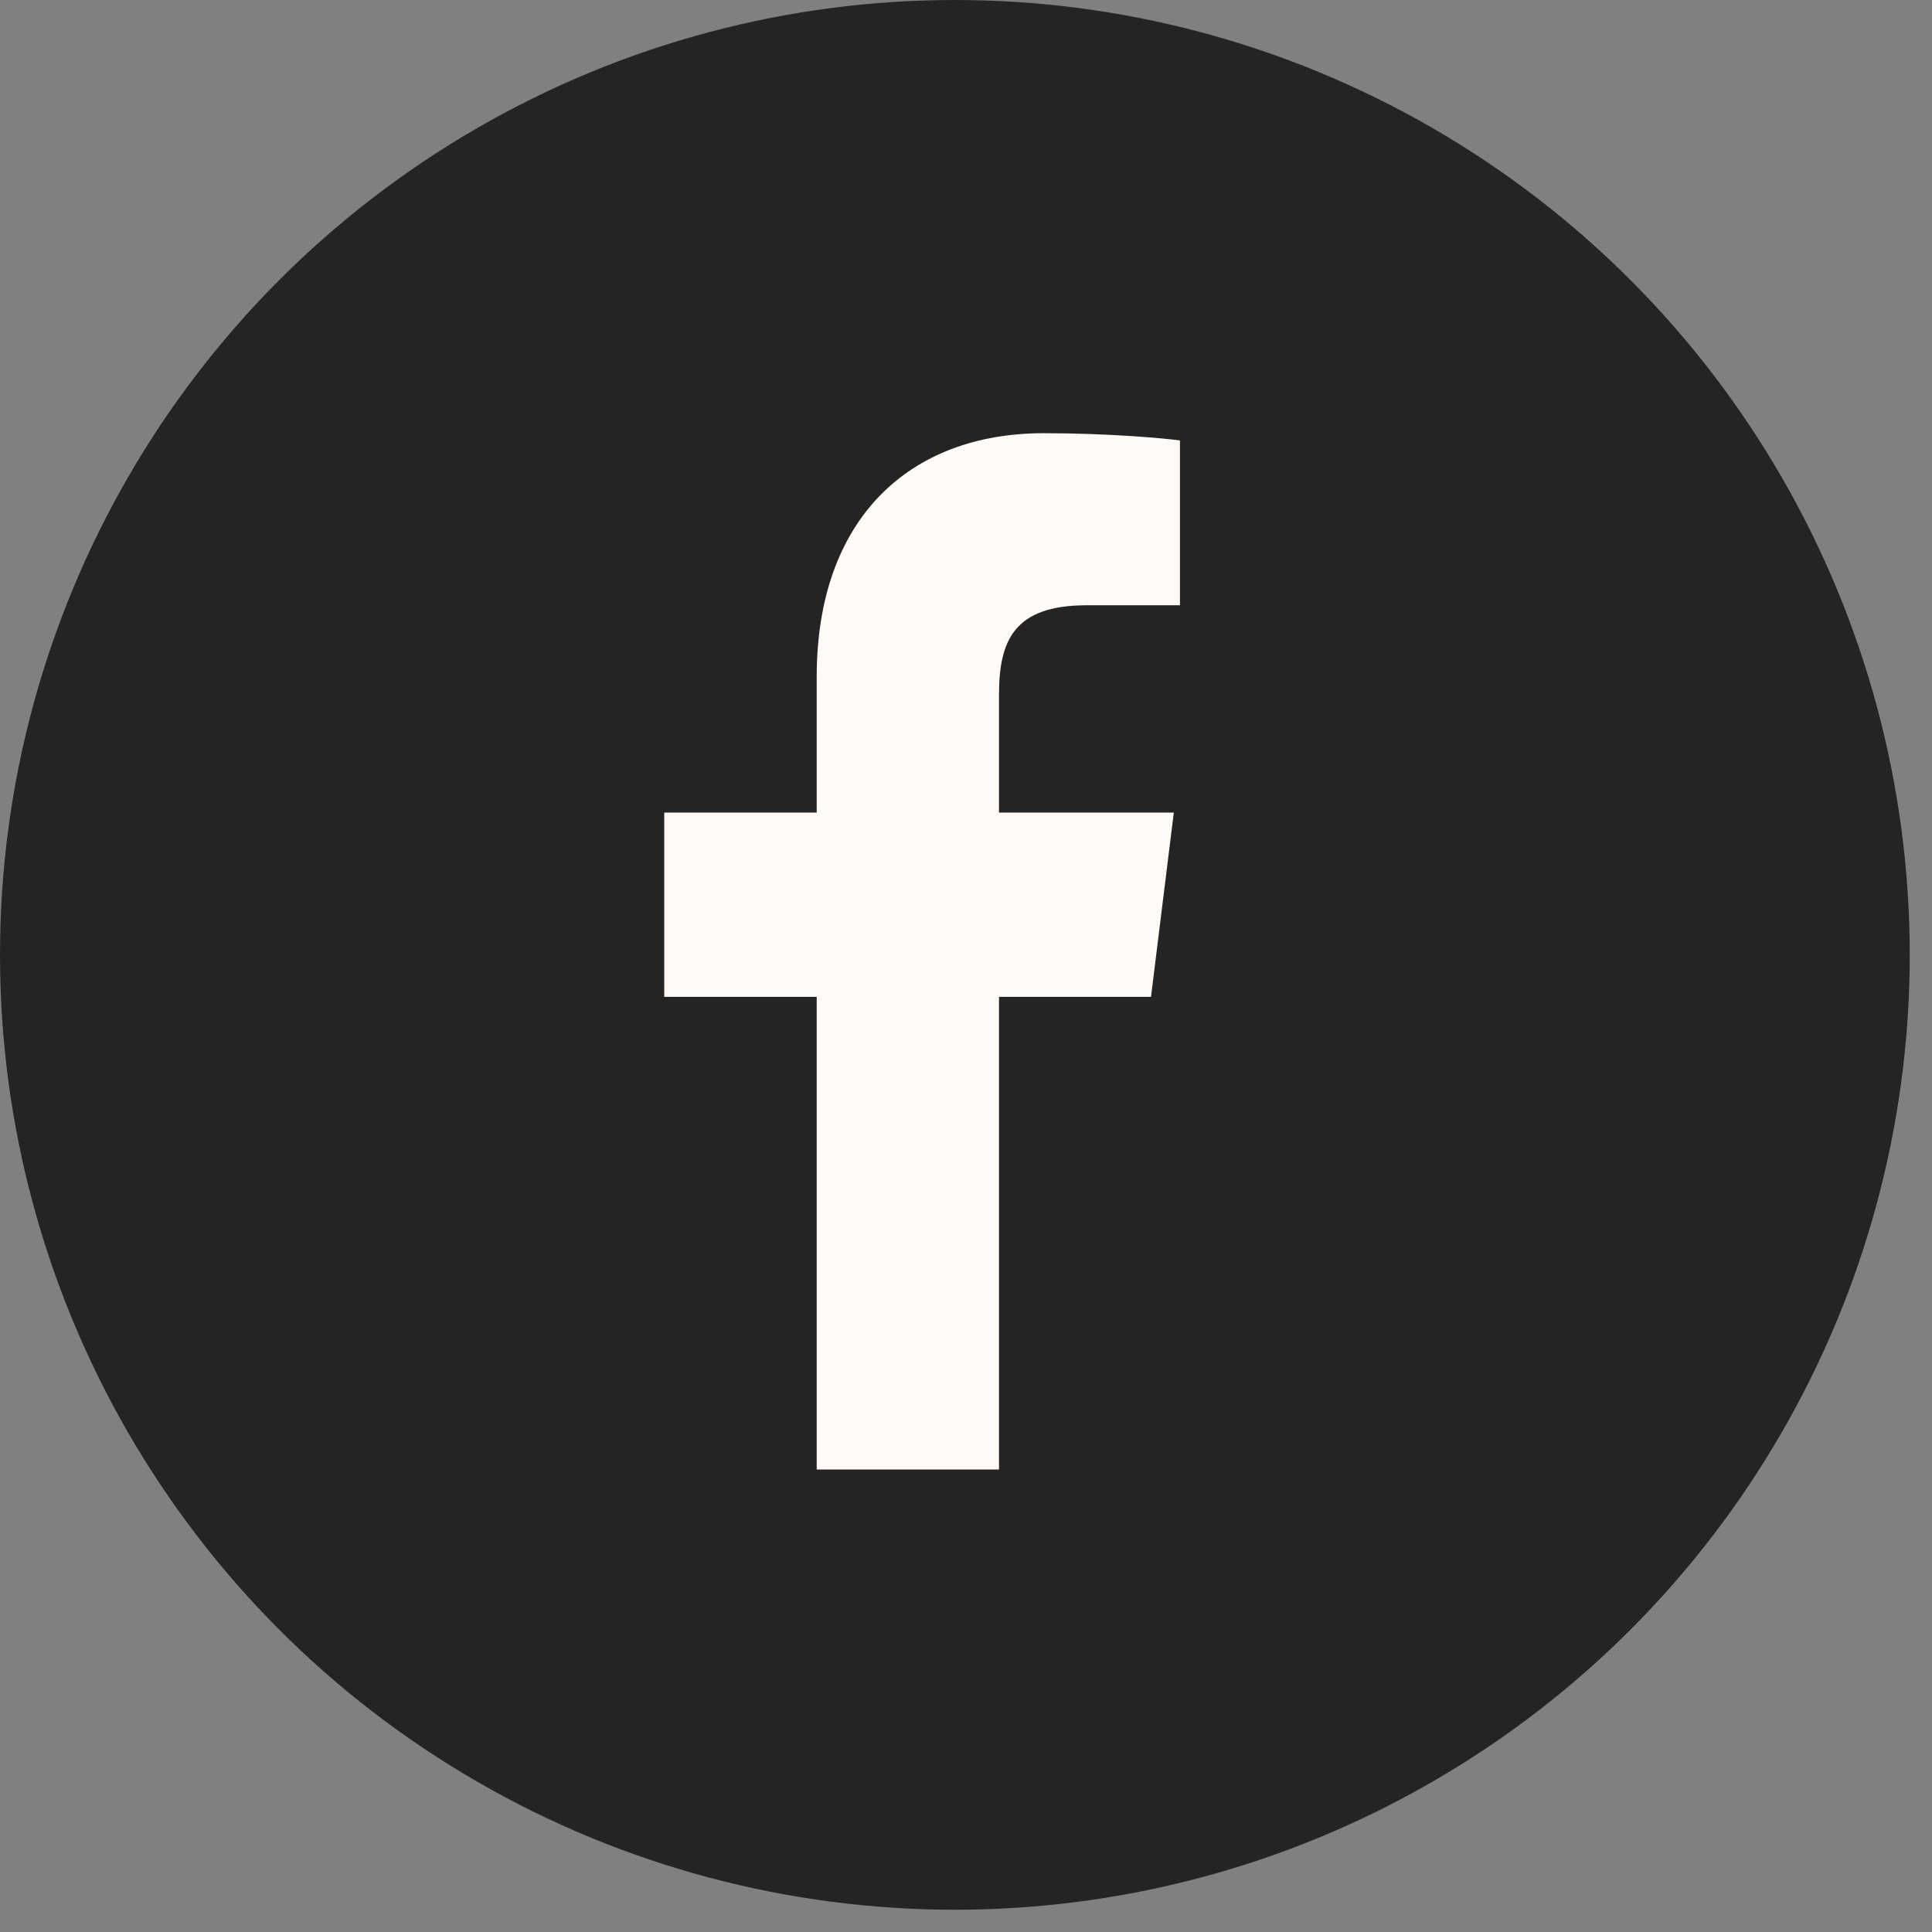 <svg width="59" height="59" viewBox="0 0 59 59" fill="none" xmlns="http://www.w3.org/2000/svg">
<rect x="0" y="0" width="59" height="59" fill="#808080" stroke="none"/>
<ellipse cx="29.16" cy="29.16" rx="29.16" ry="29.16" fill="#242424"/>
<path d="M30.508 44.877V30.442H35.15L35.846 24.815H30.508V21.223C30.508 19.594 30.94 18.484 33.181 18.484L36.034 18.483V13.45C35.541 13.383 33.847 13.229 31.875 13.229C27.759 13.229 24.941 15.851 24.941 20.666V24.815H20.285V30.442H24.941V44.877H30.508Z" fill="#FFFAF6"/>
</svg>